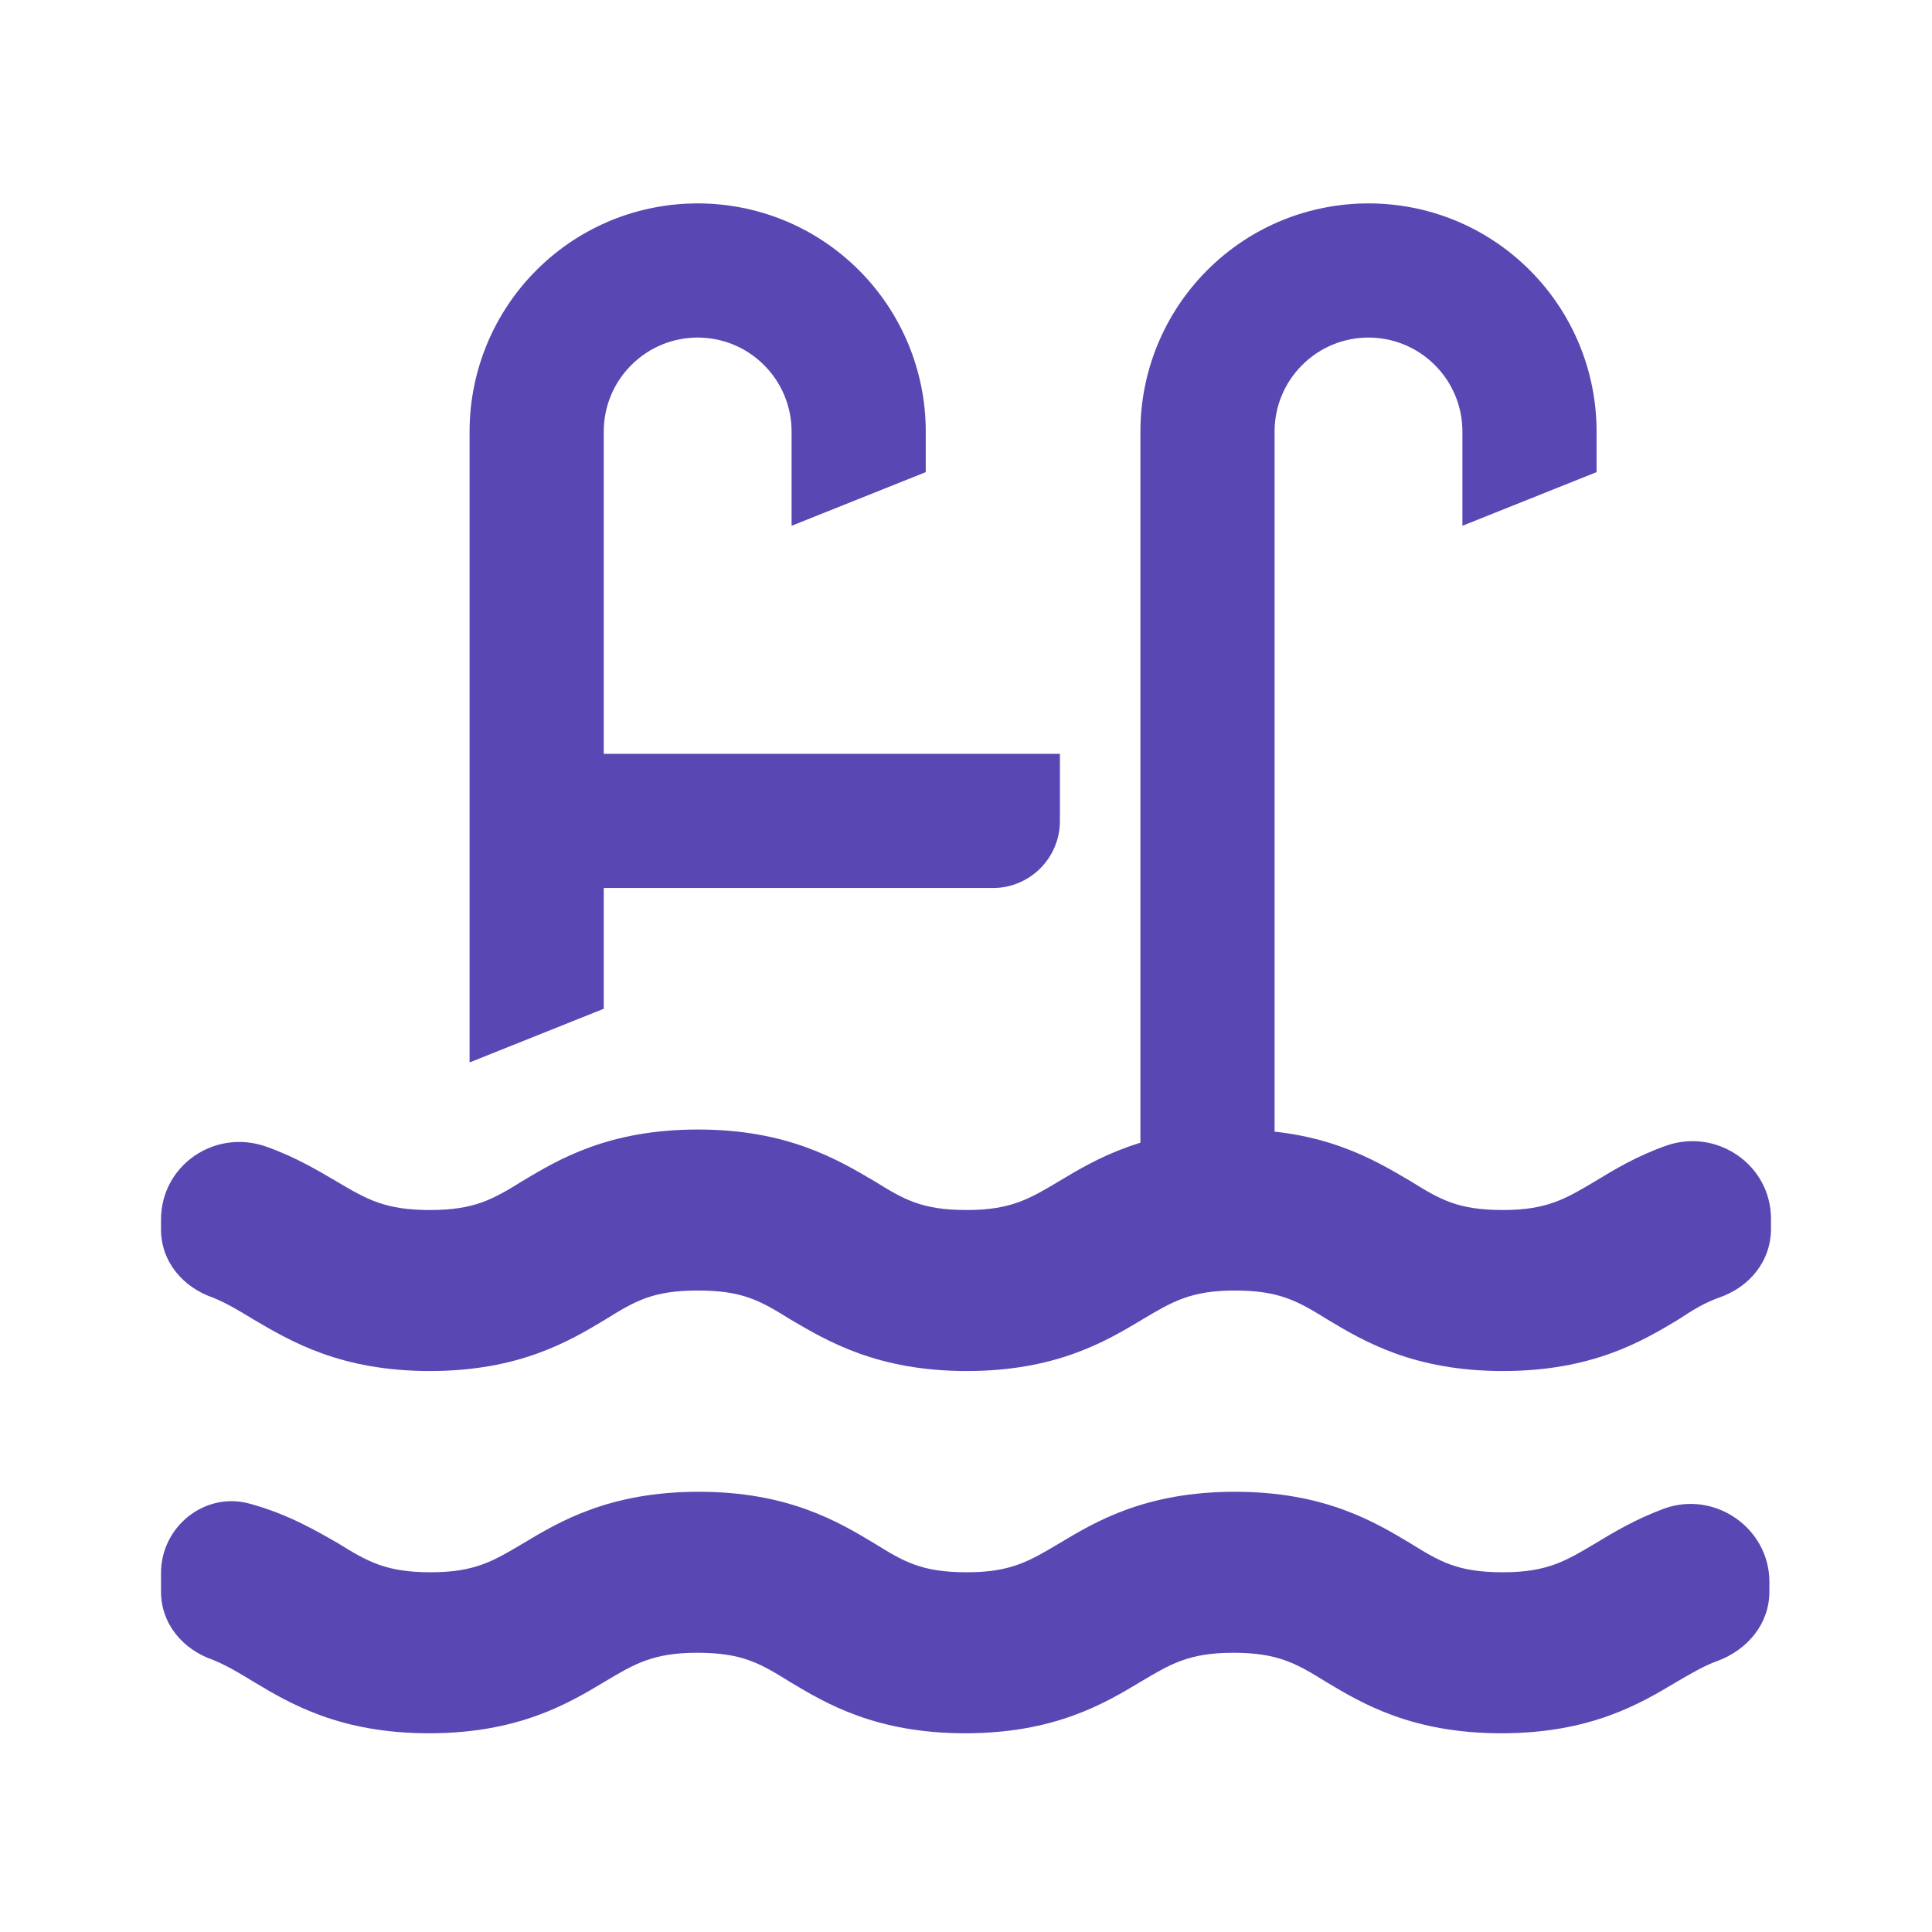 <svg width="36" height="36" viewBox="0 0 36 36" fill="none" xmlns="http://www.w3.org/2000/svg">
<path d="M32.025 24.182C31.77 24.272 31.545 24.407 31.275 24.587C30.6 24.992 29.67 25.547 28.005 25.547C26.34 25.547 25.41 24.992 24.735 24.587C24.18 24.242 23.835 24.047 23.01 24.047C22.185 24.047 21.84 24.257 21.285 24.587C20.61 24.992 19.68 25.547 18.015 25.547C16.35 25.547 15.42 24.992 14.73 24.587C14.175 24.242 13.845 24.047 13.005 24.047C12.165 24.047 11.835 24.242 11.28 24.587C10.605 24.992 9.675 25.547 8.01 25.547C6.345 25.547 5.415 24.992 4.725 24.587C4.455 24.422 4.23 24.287 3.975 24.182C3.405 23.987 3 23.507 3 22.907V22.727C3 21.722 3.99 21.032 4.95 21.362C5.505 21.557 5.925 21.812 6.285 22.022C6.84 22.352 7.185 22.547 8.01 22.547C8.835 22.547 9.18 22.352 9.735 22.007C10.41 21.602 11.34 21.047 13.005 21.047C14.67 21.047 15.6 21.602 16.29 22.007C16.845 22.352 17.175 22.547 18.015 22.547C18.84 22.547 19.185 22.337 19.74 22.007C20.415 21.602 21.345 21.047 23.01 21.047C24.675 21.047 25.59 21.602 26.28 22.007C26.835 22.352 27.165 22.547 28.005 22.547C28.83 22.547 29.175 22.337 29.73 22.007C30.075 21.797 30.495 21.542 31.05 21.347C31.995 21.017 33 21.707 33 22.712V22.892C33 23.507 32.595 23.987 32.025 24.182ZM4.665 28.022C5.37 28.217 5.88 28.517 6.3 28.757C6.855 29.102 7.2 29.297 8.025 29.297C8.85 29.297 9.195 29.087 9.75 28.757C10.425 28.352 11.355 27.797 13.02 27.797C14.685 27.797 15.615 28.352 16.29 28.757C16.845 29.102 17.175 29.297 18.015 29.297C18.84 29.297 19.185 29.087 19.74 28.757C20.415 28.352 21.345 27.797 23.01 27.797C24.675 27.797 25.605 28.352 26.28 28.757C26.835 29.102 27.165 29.297 28.005 29.297C28.83 29.297 29.175 29.087 29.73 28.757C30.075 28.547 30.48 28.307 31.005 28.112C31.95 27.767 32.97 28.472 32.97 29.477V29.657C32.97 30.257 32.565 30.737 32.01 30.947C31.755 31.037 31.53 31.172 31.245 31.337C30.57 31.742 29.64 32.297 27.975 32.297C26.31 32.297 25.38 31.742 24.705 31.337C24.15 30.992 23.805 30.797 22.98 30.797C22.155 30.797 21.81 31.007 21.255 31.337C20.58 31.742 19.65 32.297 17.985 32.297C16.32 32.297 15.39 31.742 14.715 31.337C14.16 30.992 13.83 30.797 12.99 30.797C12.165 30.797 11.82 31.007 11.265 31.337C10.59 31.742 9.66 32.297 7.995 32.297C6.33 32.297 5.4 31.742 4.725 31.337C4.455 31.172 4.23 31.037 3.975 30.932C3.405 30.737 3 30.257 3 29.657V29.312C3 28.442 3.825 27.782 4.665 28.022Z" fill="#5947B3"/>
<path d="M14.237 6.803C13.554 6.119 12.446 6.119 11.763 6.803C11.434 7.131 11.25 7.576 11.25 8.04V14.047H19.75V15.297C19.75 15.988 19.19 16.547 18.5 16.547H11.25V18.797L8.75 19.797V8.04C8.75 6.913 9.198 5.832 9.995 5.035C11.655 3.375 14.345 3.375 16.005 5.035C16.802 5.832 17.25 6.913 17.25 8.04V8.797L14.75 9.797V8.04C14.75 7.576 14.566 7.131 14.237 6.803Z" fill="#5947B3"/>
<path d="M26.737 6.803C26.054 6.119 24.946 6.119 24.263 6.803C23.934 7.131 23.75 7.576 23.75 8.04V22.297H21.25V8.04C21.25 6.913 21.698 5.832 22.495 5.035C24.154 3.375 26.846 3.375 28.505 5.035C29.302 5.832 29.75 6.913 29.75 8.04V8.797L27.25 9.797V8.04C27.25 7.576 27.066 7.131 26.737 6.803Z" fill="#5947B3"/>
</svg>
